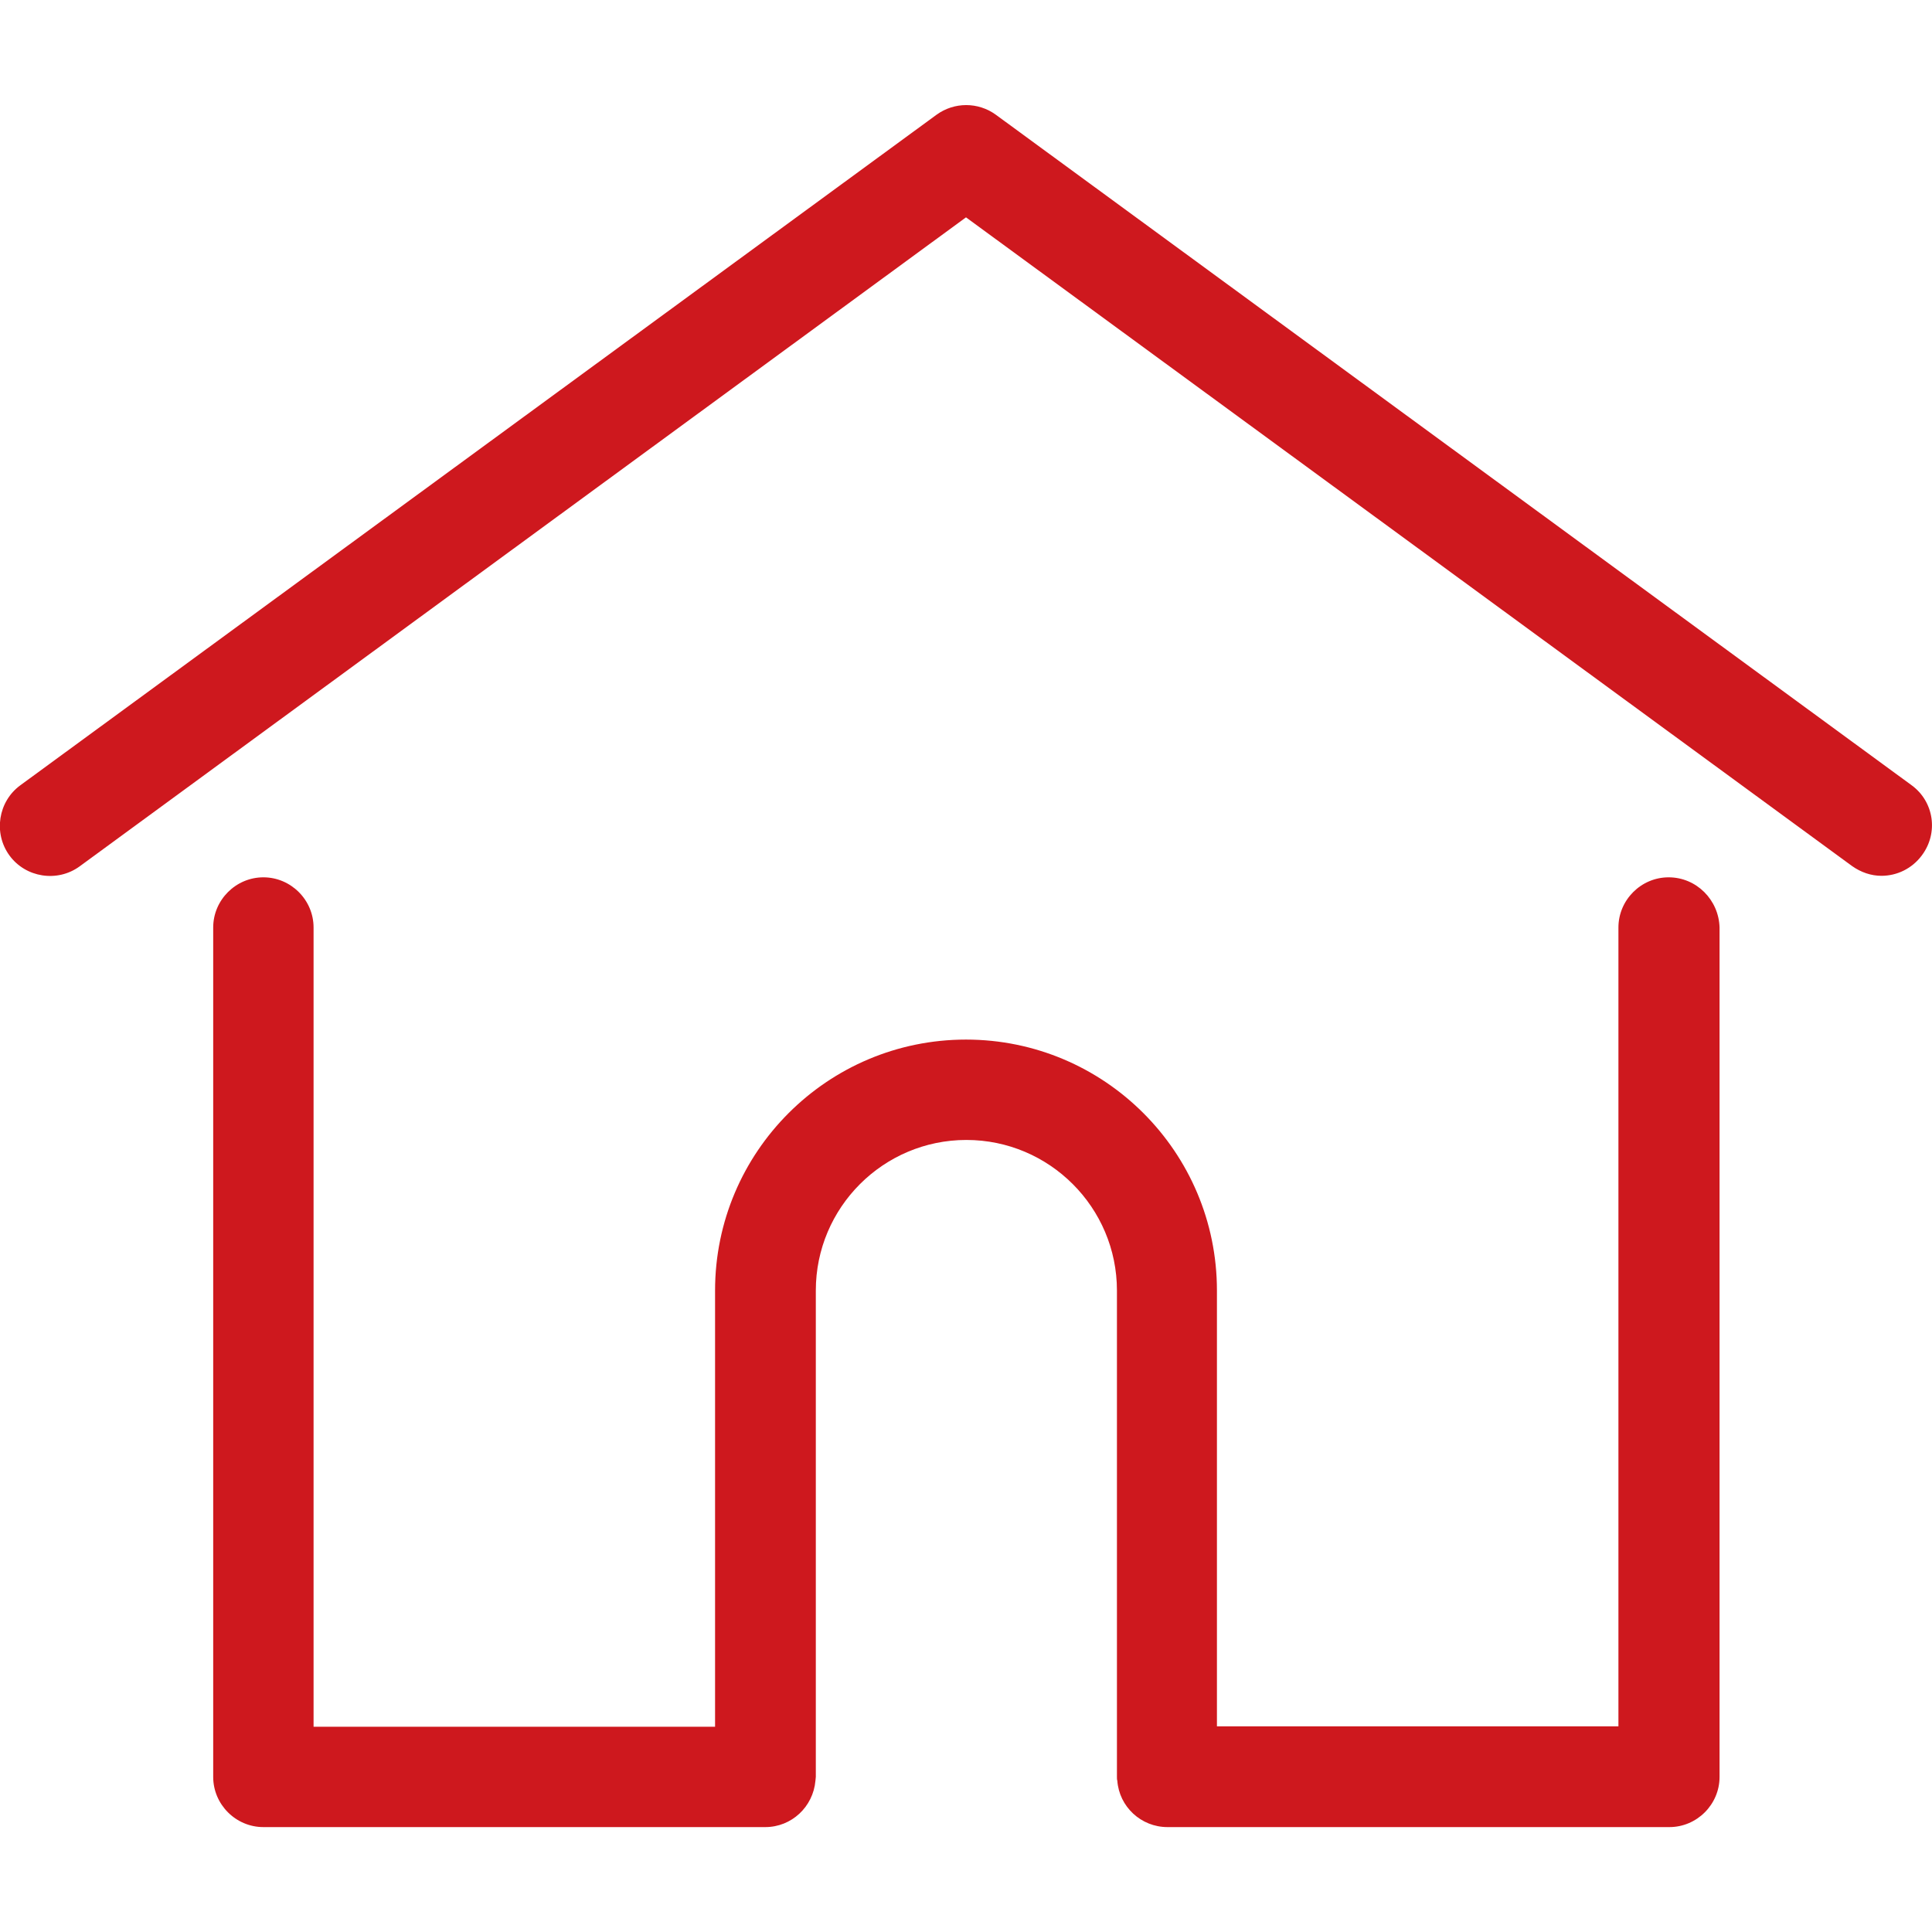 <?xml version="1.0" encoding="UTF-8"?> <svg xmlns="http://www.w3.org/2000/svg" id="Layer_1" viewBox="0 0 512 512"> <style>.st0{fill:#ce181e}</style> <path class="st0" d="M506.6 208.1L263.9 30.4c-4.7-3.4-11-3.4-15.7 0L5.4 208.1c-5.9 4.3-7.2 12.7-2.9 18.6s12.7 7.2 18.6 2.9L256 57.6l234.8 171.9c2.4 1.7 5.1 2.6 7.8 2.6 4.1 0 8.1-1.9 10.7-5.4 4.5-6 3.2-14.3-2.7-18.6zm-64.4 24.4c-7.3 0-13.3 6-13.3 13.3v211.7H322.5V342c0-36.7-29.8-66.5-66.5-66.5s-66.5 29.8-66.5 66.5v115.6H83.1V245.8c0-7.3-6-13.3-13.3-13.3s-13.3 6-13.3 13.3v225.1c0 7.3 6 13.3 13.3 13.3h133c7 0 12.7-5.4 13.3-12.3 0-.3.1-.7.1-1V342c0-22 17.9-39.9 39.9-39.9S296 320 296 342v128.9c0 .4 0 .7.1 1 .5 6.9 6.3 12.3 13.3 12.3h133c7.3 0 13.3-6 13.3-13.3V245.8c-.2-7.3-6.1-13.3-13.5-13.3z"></path> </svg> 